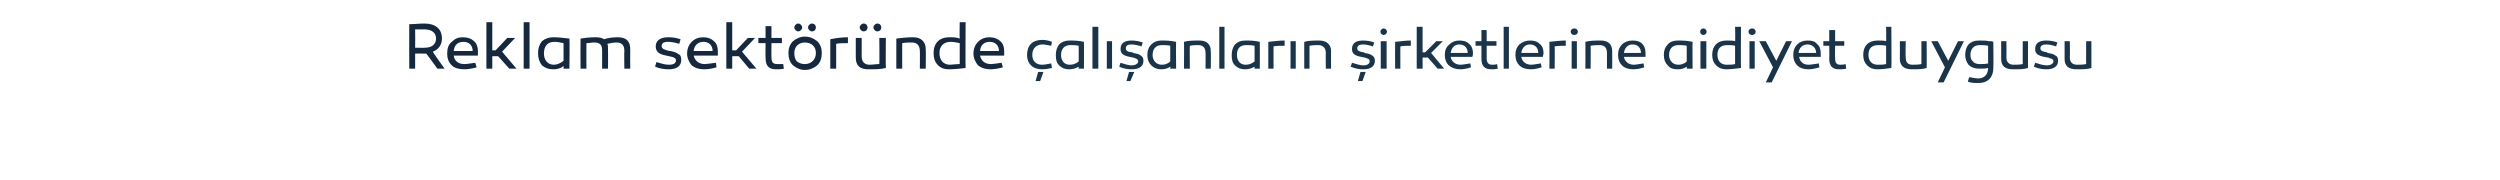 <?xml version="1.0" standalone="no"?><!DOCTYPE svg PUBLIC "-//W3C//DTD SVG 1.1//EN" "http://www.w3.org/Graphics/SVG/1.1/DTD/svg11.dtd"><svg xmlns="http://www.w3.org/2000/svg" version="1.1" width="382.4px" height="27.5px" viewBox="0 -3 382.4 27.5" style="top:-3px">  <desc>Reklam sekt r nde al anlar n irketlerine aidiyet duygusu</desc>  <defs/>  <g id="Polygon61694">    <path d="M 160.8 4 C 160.2 3.9 159.8 3.8 159.5 3.8 C 158.5 3.8 157.9 4.4 157.9 5.4 C 157.9 5.8 158 6.2 158.3 6.5 C 158.6 6.8 159 6.9 159.4 6.9 C 159.8 6.9 160.2 6.8 160.8 6.7 C 160.8 6.7 160.9 7.4 160.9 7.4 C 160.4 7.5 159.9 7.6 159.4 7.6 C 158.7 7.6 158.1 7.4 157.7 7 C 157.3 6.6 157.1 6.1 157.1 5.4 C 157.1 4.7 157.3 4.1 157.7 3.7 C 158.1 3.3 158.7 3.1 159.4 3.1 C 159.9 3.1 160.4 3.2 160.9 3.4 C 160.9 3.4 160.8 4 160.8 4 Z M 158.4 9.4 L 158.8 8 L 159.6 8 L 159.1 9.4 L 158.4 9.4 Z M 165.8 3.4 C 165.82 3.37 165.8 7.5 165.8 7.5 L 165 7.5 C 165 7.5 164.99 7.16 165 7.2 C 164.5 7.5 164 7.6 163.5 7.6 C 162.9 7.6 162.4 7.4 162 7 C 161.6 6.6 161.5 6.1 161.5 5.4 C 161.5 4.7 161.7 4.2 162 3.8 C 162.4 3.4 162.9 3.2 163.6 3.2 C 164.2 3.2 165 3.2 165.8 3.4 Z M 162.3 5.4 C 162.3 6.3 162.8 6.9 163.6 6.9 C 164.1 6.9 164.5 6.8 165 6.4 C 165 6.4 165 4 165 4 C 164.5 3.9 164.1 3.9 163.7 3.9 C 162.8 3.9 162.3 4.5 162.3 5.4 Z M 168 7.5 L 167.1 7.5 L 167.1 1.1 L 168 1.1 L 168 7.5 Z M 170.1 7.5 L 169.3 7.5 L 169.3 3.3 L 170.1 3.3 L 170.1 7.5 Z M 171.4 6.6 C 172 6.8 172.6 7 173.1 7 C 173.7 7 174.1 6.7 174.1 6.4 C 174.1 6.1 173.9 6 173.6 5.9 C 173.5 5.8 173.2 5.8 172.8 5.7 C 171.8 5.5 171.4 5.2 171.4 4.5 C 171.4 3.6 172 3.2 173.1 3.2 C 173.7 3.2 174.2 3.3 174.8 3.5 C 174.8 3.5 174.6 4.1 174.6 4.1 C 174 3.9 173.5 3.8 173 3.8 C 172.5 3.8 172.2 4 172.2 4.4 C 172.2 4.7 172.4 4.8 172.6 4.9 C 172.7 4.9 172.9 5 173.2 5 C 173.2 5 173.3 5 173.3 5.1 C 173.9 5.2 174.3 5.3 174.5 5.5 C 174.8 5.7 174.9 5.9 174.9 6.3 C 174.9 7.2 174.2 7.6 173.1 7.6 C 172.5 7.6 171.8 7.5 171.2 7.2 C 171.2 7.2 171.4 6.6 171.4 6.6 Z M 172.3 9.4 L 172.7 8 L 173.5 8 L 172.9 9.4 L 172.3 9.4 Z M 179.9 3.4 C 179.86 3.37 179.9 7.5 179.9 7.5 L 179 7.5 C 179 7.5 179.04 7.16 179 7.2 C 178.6 7.5 178.1 7.6 177.6 7.6 C 177 7.6 176.5 7.4 176.1 7 C 175.7 6.6 175.5 6.1 175.5 5.4 C 175.5 4.7 175.7 4.2 176.1 3.8 C 176.5 3.4 177 3.2 177.6 3.2 C 178.3 3.2 179 3.2 179.9 3.4 Z M 176.3 5.4 C 176.3 6.3 176.9 6.9 177.7 6.9 C 178.1 6.9 178.6 6.8 179 6.4 C 179 6.4 179 4 179 4 C 178.6 3.9 178.2 3.9 177.7 3.9 C 176.8 3.9 176.3 4.5 176.3 5.4 Z M 185.2 4.8 C 185.24 4.84 185.2 7.5 185.2 7.5 L 184.4 7.5 C 184.4 7.5 184.42 5.06 184.4 5.1 C 184.4 4.3 184 3.9 183.3 3.9 C 182.9 3.9 182.5 3.9 182 4 C 181.96 4.02 182 7.5 182 7.5 L 181.1 7.5 C 181.1 7.5 181.14 3.37 181.1 3.4 C 181.8 3.2 182.6 3.2 183.5 3.2 C 184.6 3.2 185.2 3.8 185.2 4.8 Z M 187.3 7.5 L 186.5 7.5 L 186.5 1.1 L 187.3 1.1 L 187.3 7.5 Z M 192.7 3.4 C 192.71 3.37 192.7 7.5 192.7 7.5 L 191.9 7.5 C 191.9 7.5 191.88 7.16 191.9 7.2 C 191.4 7.5 190.9 7.6 190.4 7.6 C 189.8 7.6 189.3 7.4 188.9 7 C 188.5 6.6 188.4 6.1 188.4 5.4 C 188.4 4.7 188.6 4.2 188.9 3.8 C 189.3 3.4 189.8 3.2 190.5 3.2 C 191.1 3.2 191.9 3.2 192.7 3.4 Z M 189.2 5.4 C 189.2 6.3 189.7 6.9 190.5 6.9 C 191 6.9 191.4 6.8 191.9 6.4 C 191.9 6.4 191.9 4 191.9 4 C 191.4 3.9 191 3.9 190.6 3.9 C 189.6 3.9 189.2 4.5 189.2 5.4 Z M 196.5 4 C 195.8 4 195.2 4 194.8 4.1 C 194.8 4.06 194.8 7.5 194.8 7.5 L 194 7.5 C 194 7.5 193.99 3.41 194 3.4 C 194.9 3.3 195.7 3.2 196.5 3.2 C 196.5 3.2 196.5 4 196.5 4 Z M 198.2 7.5 L 197.4 7.5 L 197.4 3.3 L 198.2 3.3 L 198.2 7.5 Z M 203.6 4.8 C 203.58 4.84 203.6 7.5 203.6 7.5 L 202.8 7.5 C 202.8 7.5 202.76 5.06 202.8 5.1 C 202.8 4.3 202.3 3.9 201.7 3.9 C 201.3 3.9 200.8 3.9 200.3 4 C 200.3 4.02 200.3 7.5 200.3 7.5 L 199.5 7.5 C 199.5 7.5 199.49 3.37 199.5 3.4 C 200.2 3.2 201 3.2 201.8 3.2 C 202.9 3.2 203.6 3.8 203.6 4.8 Z M 206.8 6.6 C 207.5 6.8 208 7 208.6 7 C 209.2 7 209.5 6.7 209.5 6.4 C 209.5 6.1 209.4 6 209 5.9 C 208.9 5.8 208.6 5.8 208.2 5.7 C 207.2 5.5 206.8 5.2 206.8 4.5 C 206.8 3.6 207.4 3.2 208.5 3.2 C 209.1 3.2 209.7 3.3 210.2 3.5 C 210.2 3.5 210 4.1 210 4.1 C 209.4 3.9 208.9 3.8 208.5 3.8 C 207.9 3.8 207.6 4 207.6 4.4 C 207.6 4.7 207.8 4.8 208.1 4.9 C 208.2 4.9 208.4 5 208.6 5 C 208.7 5 208.7 5 208.7 5.1 C 209.3 5.2 209.7 5.3 209.9 5.5 C 210.2 5.7 210.3 5.9 210.3 6.3 C 210.3 7.2 209.6 7.6 208.5 7.6 C 207.9 7.6 207.3 7.5 206.6 7.2 C 206.6 7.2 206.8 6.6 206.8 6.6 Z M 207.7 9.4 L 208.1 8 L 208.9 8 L 208.4 9.4 L 207.7 9.4 Z M 211.3 2.2 C 211.1 2 211.1 1.7 211.3 1.5 C 211.5 1.3 211.8 1.3 212 1.5 C 212.2 1.7 212.2 2 212 2.2 C 211.8 2.4 211.5 2.4 211.3 2.2 Z M 212.1 7.5 L 211.2 7.5 L 211.2 3.3 L 212.1 3.3 L 212.1 7.5 Z M 215.8 4 C 215.2 4 214.6 4 214.2 4.1 C 214.19 4.06 214.2 7.5 214.2 7.5 L 213.4 7.5 C 213.4 7.5 213.37 3.41 213.4 3.4 C 214.3 3.3 215.1 3.2 215.8 3.2 C 215.8 3.2 215.8 4 215.8 4 Z M 218 5 L 219.7 3.3 L 220.7 3.3 L 218.9 5.1 L 220.9 7.5 L 219.9 7.5 L 218.4 5.8 L 217.6 5.8 L 217.6 7.5 L 216.7 7.5 L 216.7 1.1 L 217.6 1.1 L 217.6 5 L 218 5 Z M 224.7 3.7 C 225.1 4 225.3 4.5 225.3 5.1 C 225.3 5.3 225.3 5.5 225.2 5.7 C 225.2 5.7 221.9 5.7 221.9 5.7 C 222 6.4 222.6 6.9 223.4 6.9 C 223.7 6.9 224.2 6.8 224.9 6.7 C 224.9 6.7 225 7.3 225 7.3 C 224.4 7.5 223.8 7.6 223.4 7.6 C 222.6 7.6 222.1 7.4 221.6 7 C 221.2 6.6 221 6.1 221 5.4 C 221 4.7 221.2 4.2 221.7 3.8 C 222.1 3.4 222.6 3.2 223.2 3.2 C 223.8 3.2 224.3 3.3 224.7 3.7 Z M 224.5 5.1 C 224.5 4.3 224 3.8 223.2 3.8 C 222.5 3.8 222 4.3 221.9 5.1 C 221.9 5.1 224.5 5.1 224.5 5.1 Z M 229.1 7.5 C 228.7 7.6 228.4 7.6 228.1 7.6 C 227.1 7.6 226.6 7.1 226.6 6 C 226.59 6 226.6 4 226.6 4 L 225.7 4 L 225.7 3.3 L 226.6 3.3 L 226.6 1.6 L 227.4 1.6 L 227.4 3.3 L 228.9 3.3 L 228.9 4 L 227.4 4 C 227.4 4 227.42 5.92 227.4 5.9 C 227.4 6.6 227.7 6.9 228.2 6.9 C 228.5 6.9 228.7 6.9 229 6.8 C 229 6.8 229.1 7.5 229.1 7.5 Z M 230.8 7.5 L 230 7.5 L 230 1.1 L 230.8 1.1 L 230.8 7.5 Z M 235.5 3.7 C 235.9 4 236.1 4.5 236.1 5.1 C 236.1 5.3 236 5.5 236 5.7 C 236 5.7 232.7 5.7 232.7 5.7 C 232.8 6.4 233.4 6.9 234.2 6.9 C 234.5 6.9 235 6.8 235.7 6.7 C 235.7 6.7 235.8 7.3 235.8 7.3 C 235.2 7.5 234.6 7.6 234.2 7.6 C 233.4 7.6 232.8 7.4 232.4 7 C 232 6.6 231.8 6.1 231.8 5.4 C 231.8 4.7 232 4.2 232.4 3.8 C 232.9 3.4 233.4 3.2 234 3.2 C 234.6 3.2 235.1 3.3 235.5 3.7 Z M 235.3 5.1 C 235.3 4.3 234.8 3.8 234 3.8 C 233.3 3.8 232.8 4.3 232.7 5.1 C 232.7 5.1 235.3 5.1 235.3 5.1 Z M 239.5 4 C 238.8 4 238.3 4 237.8 4.1 C 237.84 4.06 237.8 7.5 237.8 7.5 L 237 7.5 C 237 7.5 237.02 3.41 237 3.4 C 237.9 3.3 238.7 3.2 239.5 3.2 C 239.5 3.2 239.5 4 239.5 4 Z M 240.4 2.2 C 240.2 2 240.2 1.7 240.4 1.5 C 240.6 1.3 241 1.3 241.2 1.5 C 241.4 1.7 241.4 2 241.2 2.2 C 241 2.4 240.6 2.4 240.4 2.2 Z M 241.2 7.5 L 240.4 7.5 L 240.4 3.3 L 241.2 3.3 L 241.2 7.5 Z M 246.6 4.8 C 246.62 4.84 246.6 7.5 246.6 7.5 L 245.8 7.5 C 245.8 7.5 245.8 5.06 245.8 5.1 C 245.8 4.3 245.4 3.9 244.7 3.9 C 244.3 3.9 243.8 3.9 243.3 4 C 243.34 4.02 243.3 7.5 243.3 7.5 L 242.5 7.5 C 242.5 7.5 242.52 3.37 242.5 3.4 C 243.2 3.2 244 3.2 244.9 3.2 C 246 3.2 246.6 3.8 246.6 4.8 Z M 251.2 3.7 C 251.5 4 251.7 4.5 251.7 5.1 C 251.7 5.3 251.7 5.5 251.7 5.7 C 251.7 5.7 248.4 5.7 248.4 5.7 C 248.5 6.4 249.1 6.9 249.9 6.9 C 250.2 6.9 250.7 6.8 251.4 6.7 C 251.4 6.7 251.5 7.3 251.5 7.3 C 250.9 7.5 250.3 7.6 249.8 7.6 C 249.1 7.6 248.5 7.4 248.1 7 C 247.7 6.6 247.5 6.1 247.5 5.4 C 247.5 4.7 247.7 4.2 248.1 3.8 C 248.5 3.4 249.1 3.2 249.7 3.2 C 250.3 3.2 250.8 3.3 251.2 3.7 Z M 251 5.1 C 251 4.3 250.5 3.8 249.7 3.8 C 249 3.8 248.5 4.3 248.4 5.1 C 248.4 5.1 251 5.1 251 5.1 Z M 258.9 3.4 C 258.86 3.37 258.9 7.5 258.9 7.5 L 258 7.5 C 258 7.5 258.03 7.16 258 7.2 C 257.6 7.5 257.1 7.6 256.6 7.6 C 255.9 7.6 255.4 7.4 255.1 7 C 254.7 6.6 254.5 6.1 254.5 5.4 C 254.5 4.7 254.7 4.2 255.1 3.8 C 255.4 3.4 256 3.2 256.6 3.2 C 257.3 3.2 258 3.2 258.9 3.4 Z M 255.3 5.4 C 255.3 6.3 255.9 6.9 256.7 6.9 C 257.1 6.9 257.6 6.8 258 6.4 C 258 6.4 258 4 258 4 C 257.6 3.9 257.1 3.9 256.7 3.9 C 255.8 3.9 255.3 4.5 255.3 5.4 Z M 260.2 2.2 C 260 2 260 1.7 260.2 1.5 C 260.4 1.3 260.7 1.3 260.9 1.5 C 261.1 1.7 261.1 2 260.9 2.2 C 260.7 2.4 260.4 2.4 260.2 2.2 Z M 261 7.5 L 260.1 7.5 L 260.1 3.3 L 261 3.3 L 261 7.5 Z M 266.3 7.4 C 265.5 7.5 264.7 7.6 264 7.6 C 263.4 7.6 262.9 7.4 262.5 7 C 262.1 6.6 261.9 6.1 261.9 5.4 C 261.9 4 262.7 3.2 264.1 3.2 C 264.6 3.2 265.1 3.2 265.4 3.3 C 265.45 3.32 265.4 1.1 265.4 1.1 L 266.3 1.1 C 266.3 1.1 266.26 7.43 266.3 7.4 Z M 262.7 5.4 C 262.7 6.3 263.2 6.9 264.1 6.9 C 264.5 6.9 265 6.9 265.4 6.8 C 265.4 6.8 265.4 4 265.4 4 C 265.1 3.9 264.6 3.9 264.2 3.9 C 263.2 3.9 262.7 4.4 262.7 5.4 Z M 267.6 2.2 C 267.4 2 267.4 1.7 267.6 1.5 C 267.8 1.3 268.2 1.3 268.4 1.5 C 268.6 1.7 268.6 2 268.4 2.2 C 268.2 2.4 267.8 2.4 267.6 2.2 Z M 268.4 7.5 L 267.6 7.5 L 267.6 3.3 L 268.4 3.3 L 268.4 7.5 Z M 271 9.6 L 270.1 9.6 L 271.2 7.3 L 269.1 3.3 L 270.1 3.3 L 271.7 6.3 L 273.2 3.3 L 274.1 3.3 L 271 9.6 Z M 277.9 3.7 C 278.3 4 278.5 4.5 278.5 5.1 C 278.5 5.3 278.5 5.5 278.5 5.7 C 278.5 5.7 275.2 5.7 275.2 5.7 C 275.3 6.4 275.8 6.9 276.6 6.9 C 277 6.9 277.5 6.8 278.2 6.7 C 278.2 6.7 278.3 7.3 278.3 7.3 C 277.6 7.5 277.1 7.6 276.6 7.6 C 275.9 7.6 275.3 7.4 274.9 7 C 274.5 6.6 274.3 6.1 274.3 5.4 C 274.3 4.7 274.5 4.2 274.9 3.8 C 275.3 3.4 275.8 3.2 276.5 3.2 C 277.1 3.2 277.6 3.3 277.9 3.7 Z M 277.8 5.1 C 277.8 4.3 277.2 3.8 276.5 3.8 C 275.7 3.8 275.2 4.3 275.1 5.1 C 275.1 5.1 277.8 5.1 277.8 5.1 Z M 282.4 7.5 C 282 7.6 281.6 7.6 281.3 7.6 C 280.3 7.6 279.8 7.1 279.8 6 C 279.84 6 279.8 4 279.8 4 L 278.9 4 L 278.9 3.3 L 279.8 3.3 L 279.8 1.6 L 280.7 1.6 L 280.7 3.3 L 282.1 3.3 L 282.1 4 L 280.7 4 C 280.7 4 280.66 5.92 280.7 5.9 C 280.7 6.6 280.9 6.9 281.5 6.9 C 281.7 6.9 282 6.9 282.3 6.8 C 282.3 6.8 282.4 7.5 282.4 7.5 Z M 289.3 7.4 C 288.6 7.5 287.8 7.6 287.1 7.6 C 286.5 7.6 286 7.4 285.6 7 C 285.2 6.6 285 6.1 285 5.4 C 285 4 285.8 3.2 287.2 3.2 C 287.7 3.2 288.2 3.2 288.5 3.3 C 288.53 3.32 288.5 1.1 288.5 1.1 L 289.3 1.1 C 289.3 1.1 289.35 7.43 289.3 7.4 Z M 285.8 5.4 C 285.8 6.3 286.3 6.9 287.2 6.9 C 287.6 6.9 288.1 6.9 288.5 6.8 C 288.5 6.8 288.5 4 288.5 4 C 288.1 3.9 287.7 3.9 287.3 3.9 C 286.3 3.9 285.8 4.4 285.8 5.4 Z M 294.7 7.4 C 294.1 7.6 293.3 7.6 292.4 7.6 C 291.3 7.6 290.6 7.1 290.6 6 C 290.63 5.95 290.6 3.3 290.6 3.3 L 291.5 3.3 C 291.5 3.3 291.45 5.77 291.5 5.8 C 291.5 6.5 291.8 6.9 292.5 6.9 C 292.9 6.9 293.4 6.9 293.9 6.8 C 293.9 6.83 293.9 3.3 293.9 3.3 L 294.7 3.3 C 294.7 3.3 294.73 7.41 294.7 7.4 Z M 297.3 9.6 L 296.4 9.6 L 297.5 7.3 L 295.4 3.3 L 296.4 3.3 L 298 6.3 L 299.5 3.3 L 300.4 3.3 L 297.3 9.6 Z M 304.2 3.3 C 304.3 3.3 304.5 3.3 304.6 3.3 C 304.62 3.32 304.9 3.4 304.9 3.4 C 304.9 3.4 304.94 7.41 304.9 7.4 C 304.9 8.8 304.1 9.7 302.6 9.7 C 302.1 9.7 301.6 9.7 301 9.5 C 301 9.5 301.2 8.8 301.2 8.8 C 301.8 8.9 302.3 9 302.6 9 C 303.5 9 304.1 8.4 304.1 7.4 C 303.7 7.5 303.2 7.5 302.7 7.5 C 302 7.5 301.5 7.3 301.1 6.9 C 300.8 6.5 300.6 6 300.6 5.4 C 300.6 4.7 300.8 4.2 301.1 3.8 C 301.5 3.4 302 3.2 302.7 3.2 C 303.3 3.2 303.9 3.2 304.2 3.3 Z M 301.4 5.4 C 301.4 5.8 301.5 6.2 301.8 6.4 C 302 6.7 302.4 6.8 302.8 6.8 C 303.3 6.8 303.7 6.8 304.1 6.7 C 304.1 6.7 304.1 4 304.1 4 C 303.7 3.9 303.2 3.9 302.8 3.9 C 301.9 3.9 301.4 4.5 301.4 5.4 Z M 310.2 7.4 C 309.6 7.6 308.8 7.6 307.9 7.6 C 306.7 7.6 306.1 7.1 306.1 6 C 306.11 5.95 306.1 3.3 306.1 3.3 L 306.9 3.3 C 306.9 3.3 306.93 5.77 306.9 5.8 C 306.9 6.5 307.3 6.9 308 6.9 C 308.4 6.9 308.9 6.9 309.4 6.8 C 309.38 6.83 309.4 3.3 309.4 3.3 L 310.2 3.3 C 310.2 3.3 310.21 7.41 310.2 7.4 Z M 311.3 6.6 C 312 6.8 312.5 7 313.1 7 C 313.7 7 314.1 6.7 314.1 6.4 C 314.1 6.1 313.9 6 313.5 5.9 C 313.4 5.8 313.2 5.8 312.7 5.7 C 311.7 5.5 311.3 5.2 311.3 4.5 C 311.3 3.6 311.9 3.2 313 3.2 C 313.6 3.2 314.2 3.3 314.7 3.5 C 314.7 3.5 314.5 4.1 314.5 4.1 C 313.9 3.9 313.4 3.8 313 3.8 C 312.4 3.8 312.1 4 312.1 4.4 C 312.1 4.8 312.5 4.9 313.1 5 C 313.1 5 313.2 5.1 313.2 5.1 C 313.8 5.2 314.2 5.3 314.4 5.5 C 314.7 5.6 314.8 5.9 314.8 6.3 C 314.8 7.2 314.1 7.6 313 7.6 C 312.4 7.6 311.8 7.5 311.1 7.2 C 311.1 7.2 311.3 6.6 311.3 6.6 Z M 319.9 7.4 C 319.3 7.6 318.5 7.6 317.6 7.6 C 316.4 7.6 315.8 7.1 315.8 6 C 315.81 5.95 315.8 3.3 315.8 3.3 L 316.6 3.3 C 316.6 3.3 316.64 5.77 316.6 5.8 C 316.6 6.5 317 6.9 317.7 6.9 C 318.1 6.9 318.6 6.9 319.1 6.8 C 319.08 6.83 319.1 3.3 319.1 3.3 L 319.9 3.3 C 319.9 3.3 319.91 7.41 319.9 7.4 Z " stroke="none" fill="#1a3449"/>  </g>  <g id="Polygon61693">    <path d="M 65.2 5.2 C 65.1 5.2 64.9 5.2 64.7 5.2 C 64.69 5.17 63.5 5.2 63.5 5.2 L 63.5 7.5 L 62.6 7.5 C 62.6 7.5 62.58 0.7 62.6 0.7 C 63.4 0.7 64.1 0.6 64.9 0.6 C 66.6 0.6 67.6 1.4 67.6 2.9 C 67.6 3.8 67.1 4.6 66.2 4.9 C 66.15 4.93 68 7.5 68 7.5 L 66.9 7.5 C 66.9 7.5 65.2 5.16 65.2 5.2 Z M 65 4.3 C 66 4.3 66.7 3.8 66.7 2.9 C 66.7 2 66 1.5 65 1.5 C 64.5 1.5 64 1.5 63.5 1.5 C 63.53 1.53 63.5 4.3 63.5 4.3 C 63.5 4.3 65.04 4.32 65 4.3 Z M 72.5 3.3 C 72.9 3.6 73.1 4.2 73.1 4.8 C 73.1 5 73.1 5.3 73.1 5.5 C 73.1 5.5 69.4 5.5 69.4 5.5 C 69.5 6.3 70.1 6.8 71 6.8 C 71.4 6.8 72 6.7 72.7 6.6 C 72.7 6.6 72.9 7.3 72.9 7.3 C 72.2 7.5 71.5 7.6 71 7.6 C 70.2 7.6 69.5 7.4 69.1 7 C 68.6 6.5 68.4 5.9 68.4 5.2 C 68.4 4.4 68.6 3.8 69.1 3.4 C 69.6 2.9 70.1 2.7 70.8 2.7 C 71.5 2.7 72.1 2.9 72.5 3.3 Z M 72.3 4.8 C 72.3 3.9 71.7 3.4 70.9 3.4 C 70 3.4 69.5 3.9 69.4 4.8 C 69.4 4.8 72.3 4.8 72.3 4.8 Z M 75.8 4.7 L 77.6 2.8 L 78.8 2.8 L 76.8 4.9 L 79 7.5 L 77.9 7.5 L 76.2 5.6 L 75.3 5.6 L 75.3 7.5 L 74.4 7.5 L 74.4 0.4 L 75.3 0.4 L 75.3 4.7 L 75.8 4.7 Z M 81 7.5 L 80.1 7.5 L 80.1 0.4 L 81 0.4 L 81 7.5 Z M 87.1 2.9 C 87.15 2.91 87.1 7.5 87.1 7.5 L 86.2 7.5 C 86.2 7.5 86.23 7.12 86.2 7.1 C 85.7 7.5 85.2 7.6 84.6 7.6 C 83.9 7.6 83.4 7.4 82.9 7 C 82.5 6.5 82.3 5.9 82.3 5.1 C 82.3 4.4 82.5 3.8 82.9 3.3 C 83.4 2.9 83.9 2.7 84.7 2.7 C 85.4 2.7 86.2 2.8 87.1 2.9 Z M 83.2 5.2 C 83.2 6.2 83.8 6.9 84.7 6.9 C 85.2 6.9 85.7 6.7 86.2 6.3 C 86.2 6.3 86.2 3.6 86.2 3.6 C 85.7 3.5 85.3 3.4 84.8 3.4 C 83.7 3.4 83.2 4.1 83.2 5.2 Z M 96.4 4.5 C 96.38 4.54 96.4 7.5 96.4 7.5 L 95.5 7.5 C 95.5 7.5 95.46 4.79 95.5 4.8 C 95.5 3.9 95.1 3.5 94.3 3.5 C 93.8 3.5 93.4 3.6 92.9 3.7 C 93 3.9 93 4.2 93 4.5 C 93.03 4.51 93 7.5 93 7.5 L 92.1 7.5 C 92.1 7.5 92.11 4.75 92.1 4.7 C 92.1 3.9 91.8 3.5 90.9 3.5 C 90.5 3.5 90.1 3.6 89.7 3.6 C 89.68 3.62 89.7 7.5 89.7 7.5 L 88.8 7.5 C 88.8 7.5 88.77 2.93 88.8 2.9 C 89.4 2.8 90.2 2.7 91.1 2.7 C 91.7 2.7 92.1 2.8 92.4 3 C 93 2.8 93.7 2.7 94.5 2.7 C 95.8 2.7 96.4 3.3 96.4 4.5 Z M 100.4 6.5 C 101.1 6.7 101.7 6.9 102.3 6.9 C 103 6.9 103.4 6.7 103.4 6.2 C 103.4 6 103.2 5.8 102.8 5.7 C 102.7 5.7 102.4 5.6 101.9 5.5 C 100.8 5.3 100.3 4.9 100.3 4.1 C 100.3 3.2 101 2.7 102.2 2.7 C 102.9 2.7 103.5 2.8 104.1 3 C 104.1 3 103.9 3.7 103.9 3.7 C 103.2 3.5 102.7 3.4 102.2 3.4 C 101.5 3.4 101.2 3.6 101.2 4.1 C 101.3 4.5 101.6 4.6 102.4 4.8 C 102.4 4.8 102.5 4.8 102.5 4.8 C 103.1 4.9 103.6 5.1 103.8 5.3 C 104.1 5.4 104.2 5.7 104.2 6.2 C 104.2 7.1 103.5 7.6 102.3 7.6 C 101.6 7.6 100.9 7.5 100.2 7.2 C 100.2 7.2 100.4 6.5 100.4 6.5 Z M 109.2 3.3 C 109.6 3.6 109.8 4.2 109.8 4.8 C 109.8 5 109.8 5.3 109.8 5.5 C 109.8 5.5 106.1 5.5 106.1 5.5 C 106.3 6.3 106.9 6.8 107.8 6.8 C 108.1 6.8 108.7 6.7 109.5 6.6 C 109.5 6.6 109.6 7.3 109.6 7.3 C 108.9 7.5 108.3 7.6 107.7 7.6 C 106.9 7.6 106.3 7.4 105.8 7 C 105.4 6.5 105.1 5.9 105.1 5.2 C 105.1 4.4 105.4 3.8 105.8 3.4 C 106.3 2.9 106.9 2.7 107.6 2.7 C 108.2 2.7 108.8 2.9 109.2 3.3 Z M 109 4.8 C 109 3.9 108.4 3.4 107.6 3.4 C 106.8 3.4 106.2 3.9 106.1 4.8 C 106.1 4.8 109 4.8 109 4.8 Z M 112.6 4.7 L 114.4 2.8 L 115.5 2.8 L 113.5 4.9 L 115.7 7.5 L 114.6 7.5 L 113 5.6 L 112 5.6 L 112 7.5 L 111.1 7.5 L 111.1 0.4 L 112 0.4 L 112 4.7 L 112.6 4.7 Z M 119.9 7.5 C 119.5 7.6 119.1 7.6 118.7 7.6 C 117.6 7.6 117.1 7.1 117.1 5.8 C 117.07 5.84 117.1 3.6 117.1 3.6 L 116 3.6 L 116 2.8 L 117.1 2.8 L 117.1 1 L 118 1 L 118 2.8 L 119.6 2.8 L 119.6 3.6 L 118 3.6 C 118 3.6 117.99 5.75 118 5.7 C 118 6.5 118.2 6.8 118.9 6.8 C 119.1 6.8 119.4 6.8 119.8 6.8 C 119.8 6.8 119.9 7.5 119.9 7.5 Z M 125 7 C 124.5 7.4 123.9 7.7 123.1 7.7 C 122.4 7.7 121.8 7.4 121.3 7 C 120.8 6.5 120.6 5.9 120.6 5.1 C 120.6 4.4 120.8 3.8 121.3 3.3 C 121.8 2.9 122.4 2.6 123.1 2.6 C 123.9 2.6 124.5 2.9 125 3.3 C 125.5 3.8 125.7 4.4 125.7 5.1 C 125.7 5.9 125.5 6.5 125 7 Z M 123.1 3.5 C 122.2 3.5 121.5 4.1 121.5 5.1 C 121.5 5.6 121.6 6.1 121.9 6.4 C 122.3 6.7 122.7 6.8 123.1 6.8 C 124.1 6.8 124.8 6.1 124.8 5.1 C 124.8 4.1 124.1 3.5 123.1 3.5 Z M 122.7 1.2 C 122.7 1.5 122.4 1.8 122.1 1.8 C 121.8 1.8 121.5 1.5 121.5 1.2 C 121.5 0.9 121.8 0.6 122.1 0.6 C 122.4 0.6 122.7 0.9 122.7 1.2 Z M 124.8 1.2 C 124.8 1.5 124.6 1.8 124.2 1.8 C 123.9 1.8 123.6 1.5 123.6 1.2 C 123.6 0.9 123.9 0.6 124.2 0.6 C 124.6 0.6 124.8 0.9 124.8 1.2 Z M 129.7 3.6 C 129 3.6 128.4 3.6 127.9 3.7 C 127.91 3.68 127.9 7.5 127.9 7.5 L 127 7.5 C 127 7.5 127 2.96 127 3 C 128 2.8 128.9 2.7 129.7 2.7 C 129.7 2.7 129.7 3.6 129.7 3.6 Z M 132.7 1.2 C 132.7 1.5 132.5 1.8 132.1 1.8 C 131.8 1.8 131.5 1.5 131.5 1.2 C 131.5 0.9 131.8 0.6 132.1 0.6 C 132.5 0.6 132.7 0.9 132.7 1.2 Z M 134.8 1.2 C 134.8 1.5 134.6 1.8 134.2 1.8 C 133.9 1.8 133.6 1.5 133.6 1.2 C 133.6 0.9 133.9 0.6 134.2 0.6 C 134.6 0.6 134.8 0.9 134.8 1.2 Z M 135.5 7.4 C 134.7 7.6 133.9 7.6 132.8 7.6 C 131.6 7.6 130.9 7.1 130.9 5.8 C 130.9 5.78 130.9 2.8 130.9 2.8 L 131.8 2.8 C 131.8 2.8 131.82 5.58 131.8 5.6 C 131.8 6.4 132.2 6.9 133 6.9 C 133.5 6.9 134 6.8 134.5 6.8 C 134.54 6.75 134.5 2.8 134.5 2.8 L 135.5 2.8 C 135.5 2.8 135.46 7.4 135.5 7.4 Z M 141.6 4.5 C 141.64 4.54 141.6 7.5 141.6 7.5 L 140.7 7.5 C 140.7 7.5 140.73 4.79 140.7 4.8 C 140.7 4 140.3 3.5 139.5 3.5 C 139.1 3.5 138.5 3.5 138 3.6 C 138 3.63 138 7.5 138 7.5 L 137.1 7.5 C 137.1 7.5 137.09 2.91 137.1 2.9 C 137.9 2.8 138.7 2.7 139.7 2.7 C 140.9 2.7 141.6 3.4 141.6 4.5 Z M 147.7 7.4 C 146.8 7.5 146 7.6 145.1 7.6 C 144.4 7.6 143.9 7.4 143.5 7 C 143 6.5 142.8 5.9 142.8 5.1 C 142.8 3.6 143.7 2.7 145.2 2.7 C 145.8 2.7 146.3 2.7 146.8 2.9 C 146.75 2.85 146.8 0.4 146.8 0.4 L 147.7 0.4 C 147.7 0.4 147.66 7.42 147.7 7.4 Z M 143.7 5.1 C 143.7 6.2 144.3 6.9 145.3 6.9 C 145.7 6.9 146.2 6.8 146.8 6.8 C 146.8 6.8 146.8 3.6 146.8 3.6 C 146.3 3.5 145.9 3.4 145.4 3.4 C 144.3 3.4 143.7 4.1 143.7 5.1 Z M 153 3.3 C 153.4 3.6 153.6 4.2 153.6 4.8 C 153.6 5 153.6 5.3 153.6 5.5 C 153.6 5.5 149.9 5.5 149.9 5.5 C 150.1 6.3 150.6 6.8 151.6 6.8 C 151.9 6.8 152.5 6.7 153.2 6.6 C 153.2 6.6 153.4 7.3 153.4 7.3 C 152.7 7.5 152 7.6 151.5 7.6 C 150.7 7.6 150.1 7.4 149.6 7 C 149.2 6.5 148.9 5.9 148.9 5.2 C 148.9 4.4 149.2 3.8 149.6 3.4 C 150.1 2.9 150.7 2.7 151.4 2.7 C 152 2.7 152.6 2.9 153 3.3 Z M 152.8 4.8 C 152.8 3.9 152.2 3.4 151.4 3.4 C 150.5 3.4 150 3.9 149.9 4.8 C 149.9 4.8 152.8 4.8 152.8 4.8 Z " stroke="none" fill="#15283e"/>  </g></svg>